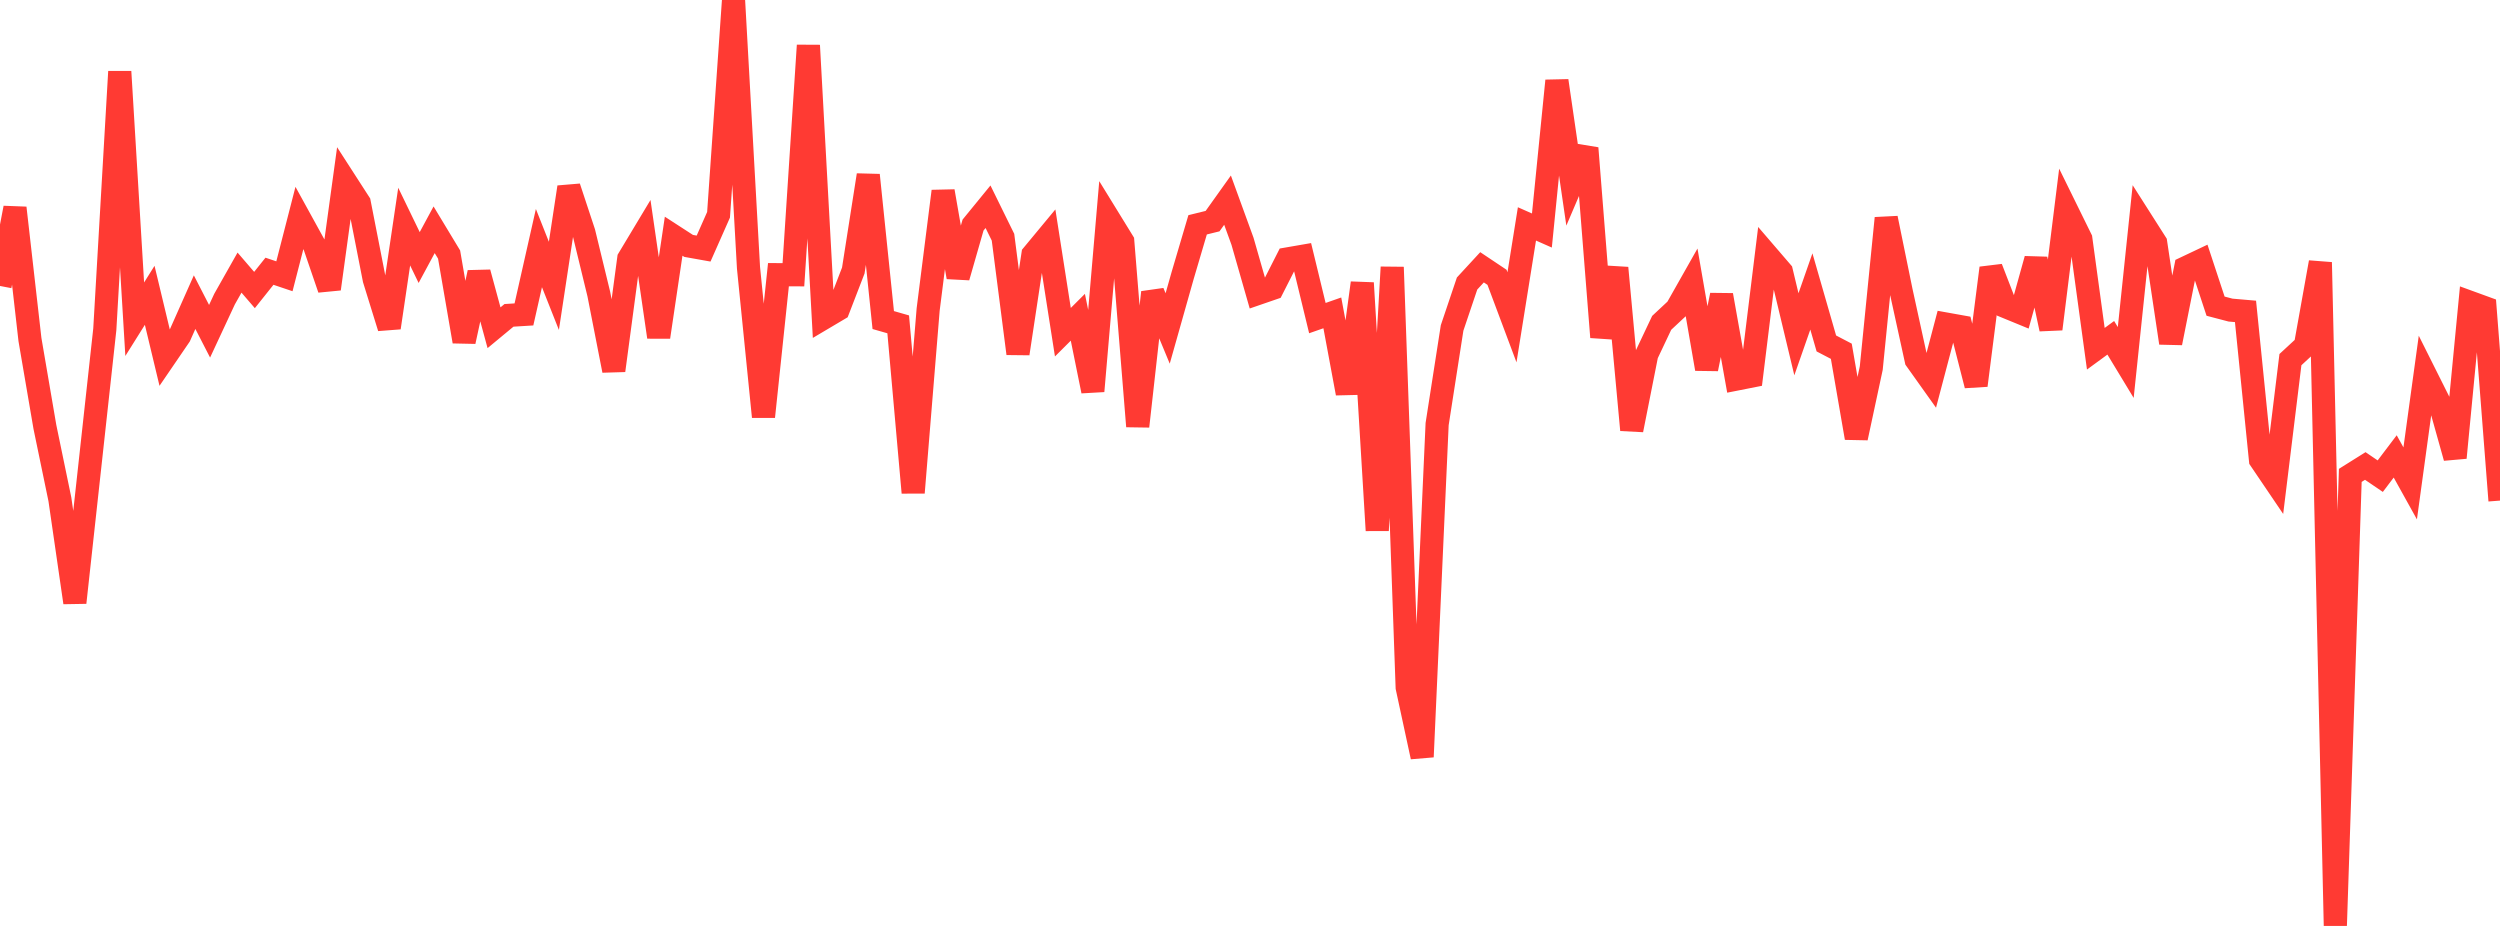 <?xml version="1.0" standalone="no"?>
<!DOCTYPE svg PUBLIC "-//W3C//DTD SVG 1.1//EN" "http://www.w3.org/Graphics/SVG/1.1/DTD/svg11.dtd">

<svg width="135" height="50" viewBox="0 0 135 50" preserveAspectRatio="none" 
  xmlns="http://www.w3.org/2000/svg"
  xmlns:xlink="http://www.w3.org/1999/xlink">


<polyline points="0.0, 15.442 0.808, 11.228 1.617, 18.335 2.425, 23.056 3.234, 26.964 4.042, 32.539 4.85, 25.167 5.659, 17.785 6.467, 3.868 7.275, 17.238 8.084, 15.947 8.892, 19.318 9.701, 18.134 10.509, 16.316 11.317, 17.888 12.126, 16.151 12.934, 14.721 13.743, 15.661 14.551, 14.647 15.359, 14.919 16.168, 11.772 16.976, 13.241 17.784, 15.6 18.593, 9.706 19.401, 10.958 20.21, 15.087 21.018, 17.694 21.826, 12.236 22.635, 13.907 23.443, 12.408 24.251, 13.746 25.06, 18.439 25.868, 14.718 26.677, 17.698 27.485, 17.029 28.293, 16.979 29.102, 13.396 29.91, 15.436 30.719, 10.107 31.527, 12.551 32.335, 15.876 33.144, 20.008 33.952, 13.969 34.76, 12.624 35.569, 18.2 36.377, 12.755 37.186, 13.279 37.994, 13.423 38.802, 11.598 39.611, 0.0 40.419, 14.462 41.228, 22.504 42.036, 14.833 42.844, 14.837 43.653, 2.452 44.461, 17.184 45.269, 16.705 46.078, 14.608 46.886, 9.455 47.695, 17.283 48.503, 17.515 49.311, 26.602 50.12, 16.716 50.928, 10.328 51.737, 14.966 52.545, 12.153 53.353, 11.164 54.162, 12.81 54.97, 19.093 55.778, 13.751 56.587, 12.775 57.395, 17.939 58.204, 17.132 59.012, 21.119 59.82, 11.723 60.629, 13.038 61.437, 23.021 62.246, 15.789 63.054, 17.737 63.862, 14.88 64.671, 12.14 65.479, 11.941 66.287, 10.808 67.096, 13.031 67.904, 15.853 68.713, 15.574 69.521, 13.982 70.329, 13.842 71.138, 17.178 71.946, 16.895 72.754, 21.24 73.563, 15.281 74.371, 28.642 75.18, 14.428 75.988, 37.124 76.796, 40.87 77.605, 22.9 78.413, 17.709 79.222, 15.31 80.03, 14.434 80.838, 14.974 81.647, 17.134 82.455, 12.091 83.263, 12.448 84.072, 4.361 84.88, 9.895 85.689, 8.001 86.497, 18.206 87.305, 14.468 88.114, 23.218 88.922, 19.144 89.731, 17.434 90.539, 16.679 91.347, 15.251 92.156, 19.92 92.964, 15.937 93.772, 20.468 94.581, 20.308 95.389, 13.736 96.198, 14.677 97.006, 18.051 97.814, 15.738 98.623, 18.546 99.431, 18.968 100.24, 23.647 101.048, 19.877 101.856, 11.782 102.665, 15.736 103.473, 19.432 104.281, 20.567 105.09, 17.5 105.898, 17.645 106.707, 20.81 107.515, 14.476 108.323, 16.566 109.132, 16.898 109.94, 13.991 110.749, 17.765 111.557, 11.261 112.365, 12.904 113.174, 18.832 113.982, 18.241 114.79, 19.575 115.599, 11.847 116.407, 13.115 117.216, 18.519 118.024, 14.463 118.832, 14.08 119.641, 16.533 120.449, 16.745 121.257, 16.815 122.066, 24.829 122.874, 26.022 123.683, 19.42 124.491, 18.673 125.299, 14.167 126.108, 50.0 126.916, 25.67 127.725, 25.163 128.533, 25.713 129.341, 24.646 130.15, 26.103 130.958, 20.213 131.766, 21.827 132.575, 24.715 133.383, 16.328 134.192, 16.623 135.0, 27.032" fill="none" stroke="#ff3a33" stroke-width="1.25"/>

</svg>